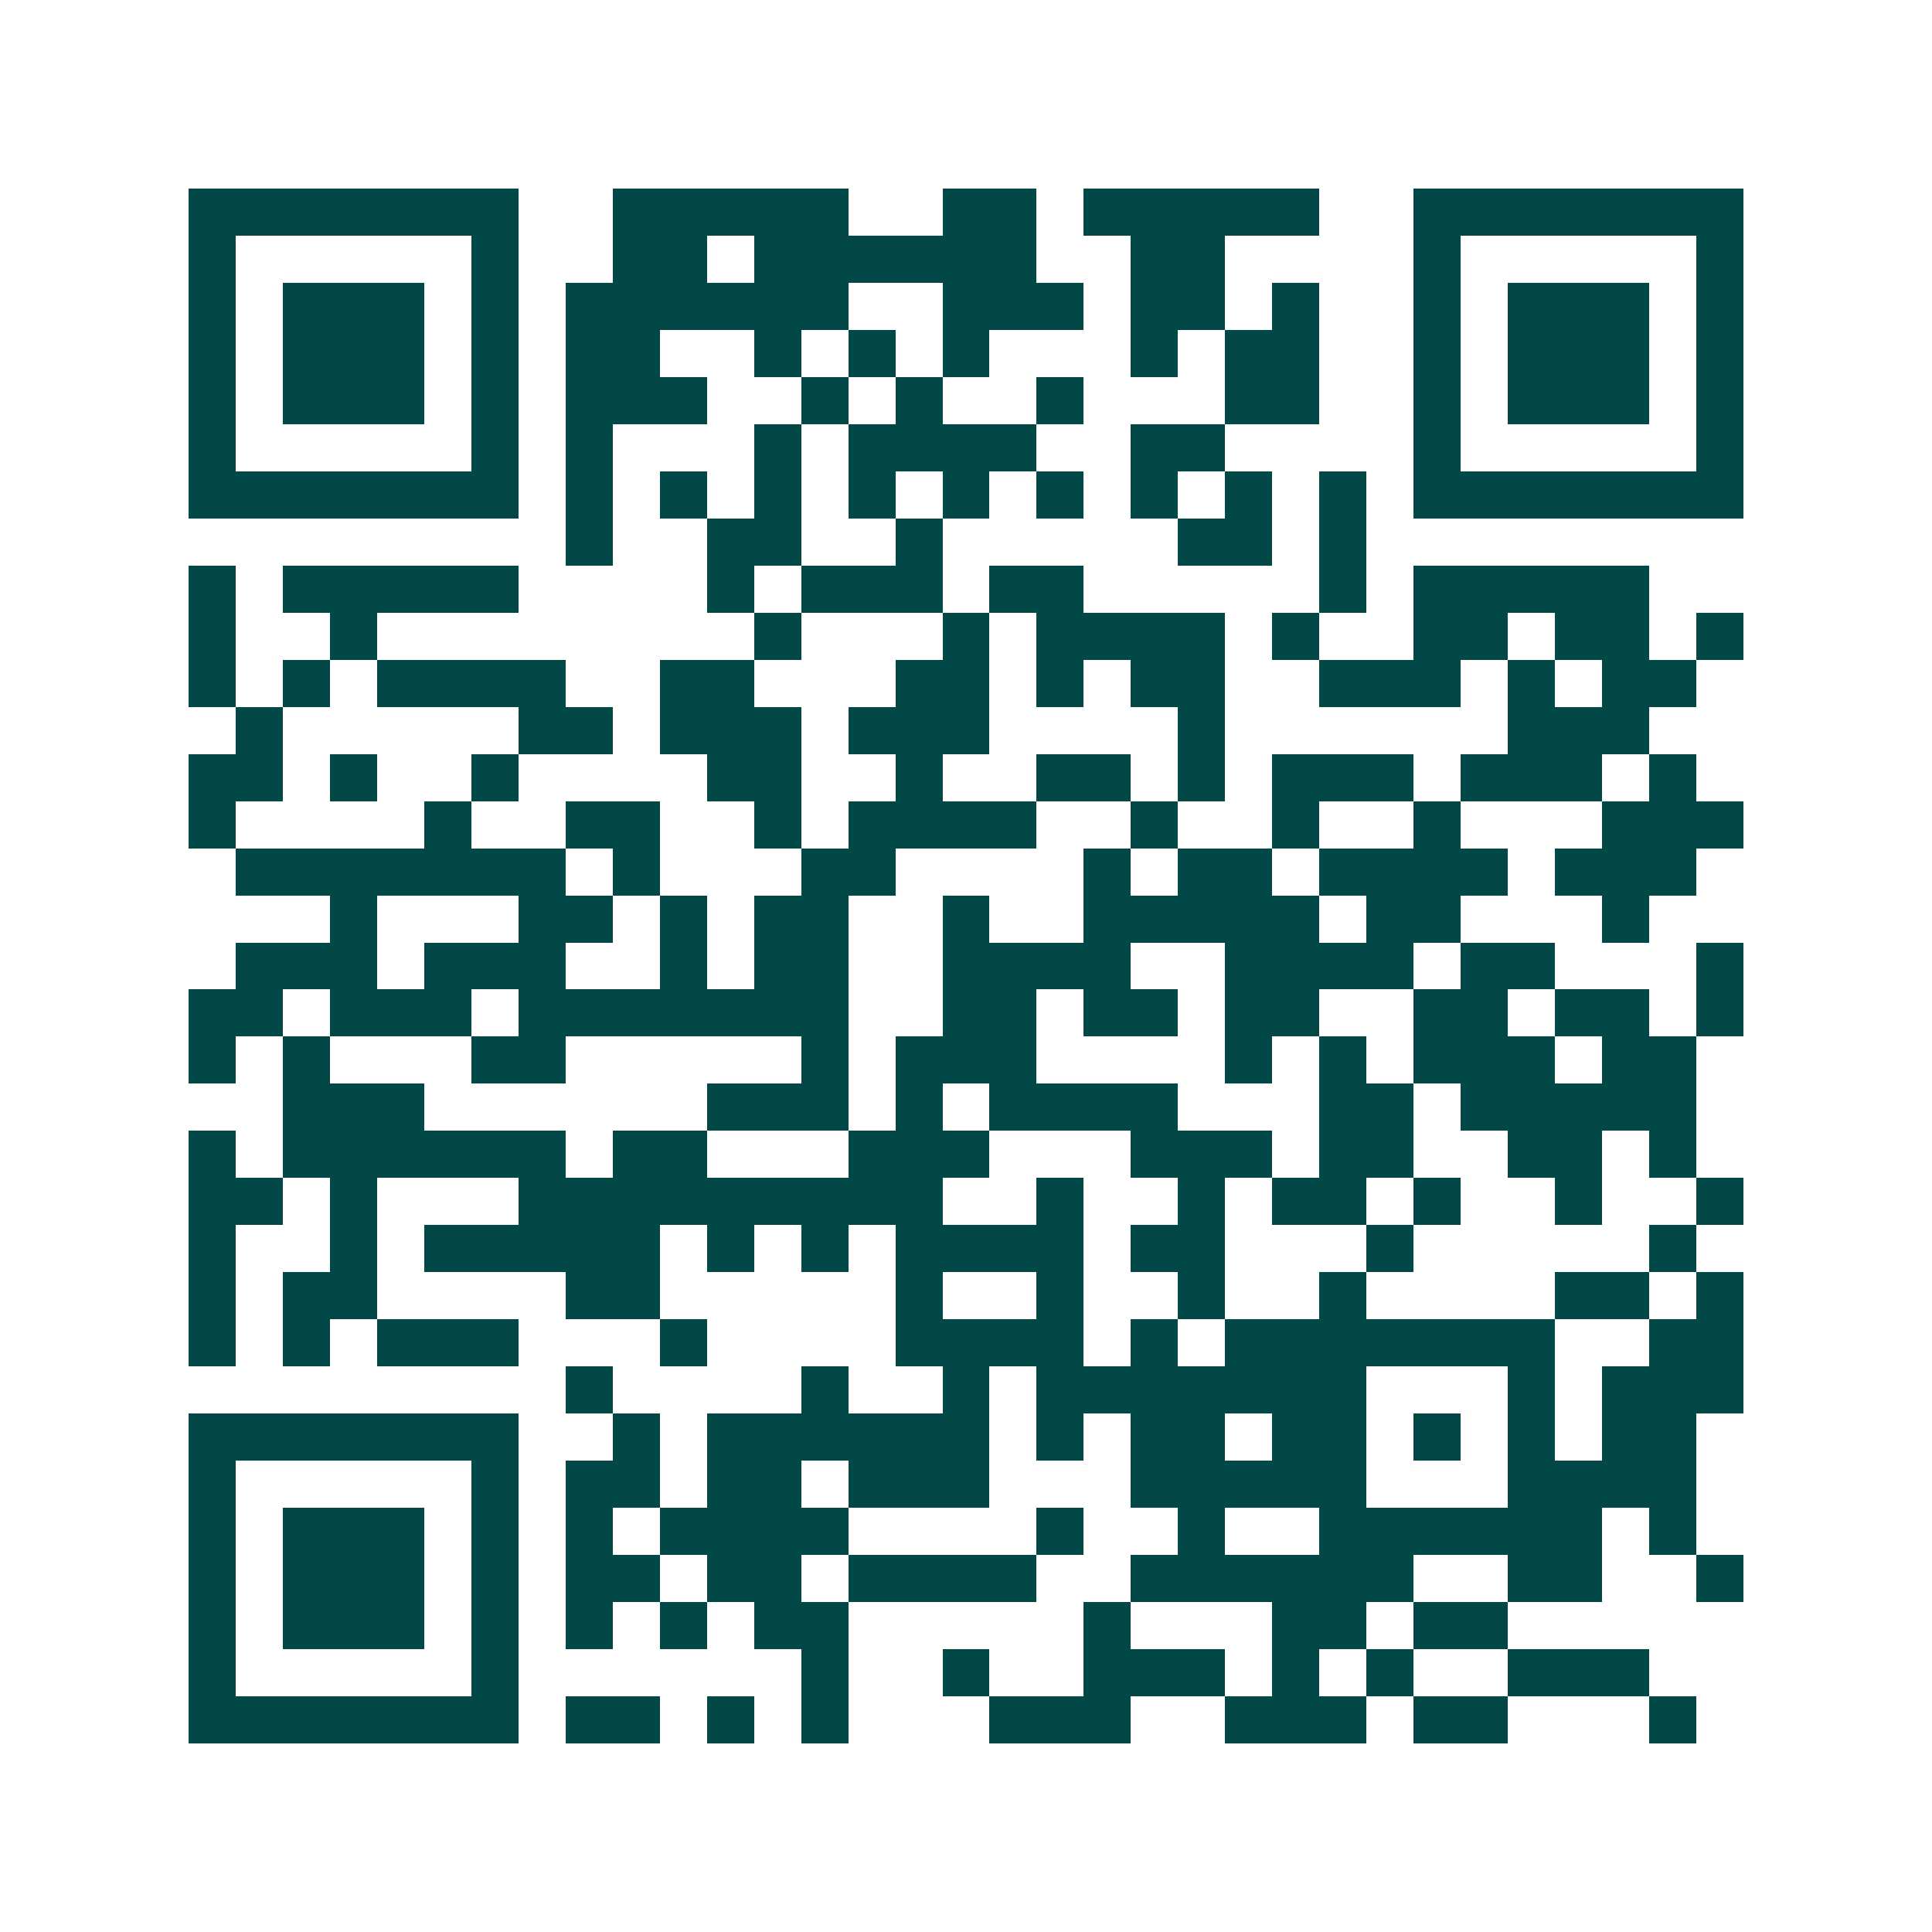 <svg xmlns="http://www.w3.org/2000/svg" width="200" height="200" viewBox="0 0 41 41" shape-rendering="crispEdges"><path fill="#ffffff" d="M0 0h41v41H0z"/><path stroke="#014847" d="M4 4.5h7m2 0h5m2 0h2m1 0h5m2 0h7M4 5.5h1m5 0h1m2 0h2m1 0h6m2 0h2m4 0h1m5 0h1M4 6.5h1m1 0h3m1 0h1m1 0h6m2 0h3m1 0h2m1 0h1m2 0h1m1 0h3m1 0h1M4 7.5h1m1 0h3m1 0h1m1 0h2m2 0h1m1 0h1m1 0h1m3 0h1m1 0h2m2 0h1m1 0h3m1 0h1M4 8.5h1m1 0h3m1 0h1m1 0h3m2 0h1m1 0h1m2 0h1m3 0h2m2 0h1m1 0h3m1 0h1M4 9.5h1m5 0h1m1 0h1m3 0h1m1 0h4m2 0h2m4 0h1m5 0h1M4 10.5h7m1 0h1m1 0h1m1 0h1m1 0h1m1 0h1m1 0h1m1 0h1m1 0h1m1 0h1m1 0h7M12 11.5h1m2 0h2m2 0h1m5 0h2m1 0h1M4 12.5h1m1 0h5m4 0h1m1 0h3m1 0h2m5 0h1m1 0h5M4 13.5h1m2 0h1m8 0h1m3 0h1m1 0h4m1 0h1m2 0h2m1 0h2m1 0h1M4 14.5h1m1 0h1m1 0h4m2 0h2m3 0h2m1 0h1m1 0h2m2 0h3m1 0h1m1 0h2M5 15.5h1m5 0h2m1 0h3m1 0h3m4 0h1m6 0h3M4 16.5h2m1 0h1m2 0h1m4 0h2m2 0h1m2 0h2m1 0h1m1 0h3m1 0h3m1 0h1M4 17.5h1m4 0h1m2 0h2m2 0h1m1 0h4m2 0h1m2 0h1m2 0h1m3 0h3M5 18.5h7m1 0h1m3 0h2m4 0h1m1 0h2m1 0h4m1 0h3M7 19.5h1m3 0h2m1 0h1m1 0h2m2 0h1m2 0h5m1 0h2m3 0h1M5 20.5h3m1 0h3m2 0h1m1 0h2m2 0h4m2 0h4m1 0h2m3 0h1M4 21.5h2m1 0h3m1 0h7m2 0h2m1 0h2m1 0h2m2 0h2m1 0h2m1 0h1M4 22.5h1m1 0h1m3 0h2m5 0h1m1 0h3m4 0h1m1 0h1m1 0h3m1 0h2M6 23.5h3m6 0h3m1 0h1m1 0h4m3 0h2m1 0h5M4 24.5h1m1 0h6m1 0h2m3 0h3m3 0h3m1 0h2m2 0h2m1 0h1M4 25.5h2m1 0h1m3 0h9m2 0h1m2 0h1m1 0h2m1 0h1m2 0h1m2 0h1M4 26.5h1m2 0h1m1 0h5m1 0h1m1 0h1m1 0h4m1 0h2m3 0h1m5 0h1M4 27.5h1m1 0h2m4 0h2m5 0h1m2 0h1m2 0h1m2 0h1m4 0h2m1 0h1M4 28.5h1m1 0h1m1 0h3m3 0h1m4 0h4m1 0h1m1 0h7m2 0h2M12 29.5h1m4 0h1m2 0h1m1 0h7m3 0h1m1 0h3M4 30.5h7m2 0h1m1 0h6m1 0h1m1 0h2m1 0h2m1 0h1m1 0h1m1 0h2M4 31.5h1m5 0h1m1 0h2m1 0h2m1 0h3m3 0h5m3 0h4M4 32.5h1m1 0h3m1 0h1m1 0h1m1 0h4m4 0h1m2 0h1m2 0h6m1 0h1M4 33.5h1m1 0h3m1 0h1m1 0h2m1 0h2m1 0h4m2 0h6m2 0h2m2 0h1M4 34.5h1m1 0h3m1 0h1m1 0h1m1 0h1m1 0h2m5 0h1m3 0h2m1 0h2M4 35.5h1m5 0h1m6 0h1m2 0h1m2 0h3m1 0h1m1 0h1m2 0h3M4 36.5h7m1 0h2m1 0h1m1 0h1m3 0h3m2 0h3m1 0h2m3 0h1"/></svg>
